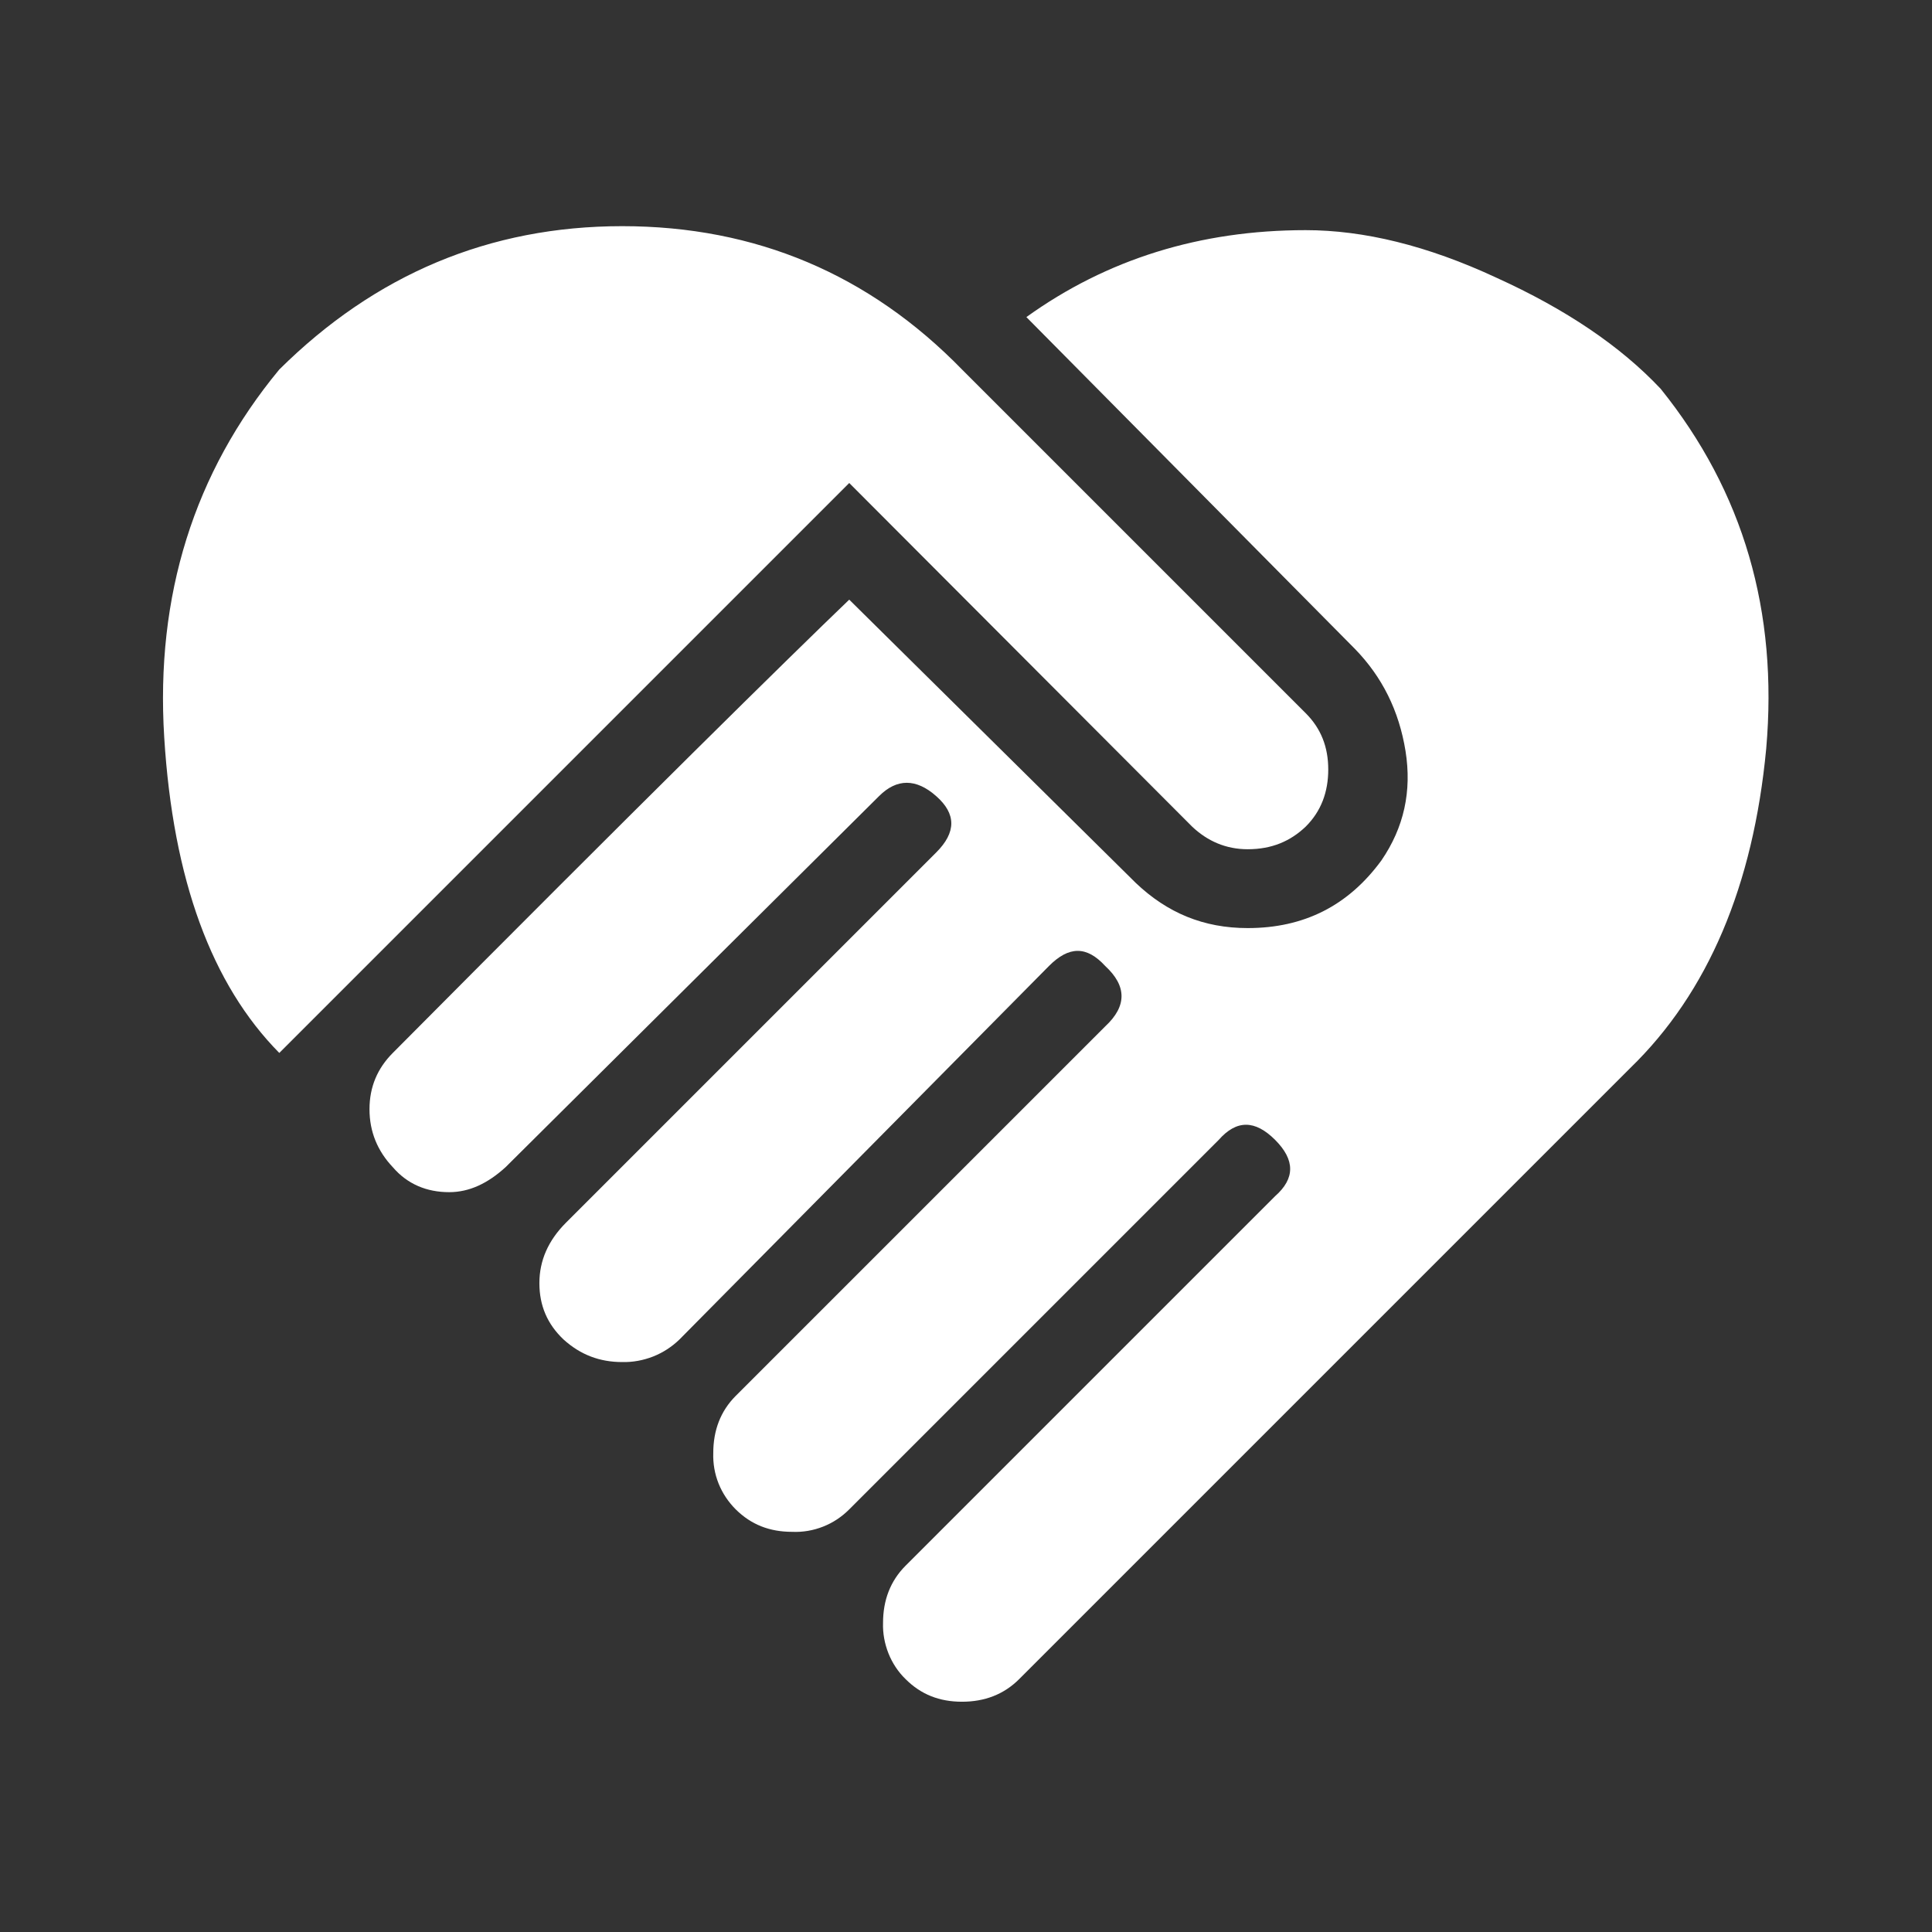 <svg width="16" height="16" viewBox="0 0 16 16" fill="none" xmlns="http://www.w3.org/2000/svg">
      <rect x="0" y="0" width="16" height="16" fill="#333333" stroke="none"/>
      <path
            d="M8.5 2.626C9.167 2.146 9.94 1.906 10.813 1.906C11.293 1.906 11.82 2.033 12.393 2.3C12.966 2.56 13.42 2.866 13.753 3.22C14.44 4.073 14.726 5.066 14.627 6.2C14.52 7.333 14.146 8.22 13.5 8.846L8.44 13.906C8.313 14.033 8.153 14.093 7.967 14.093C7.78 14.093 7.627 14.033 7.5 13.906C7.438 13.846 7.39 13.773 7.358 13.693C7.326 13.612 7.31 13.526 7.313 13.44C7.313 13.253 7.373 13.093 7.5 12.966L10.56 9.906C10.726 9.76 10.726 9.606 10.56 9.44C10.393 9.273 10.24 9.273 10.093 9.44L7.033 12.5C6.971 12.562 6.898 12.611 6.816 12.643C6.735 12.675 6.647 12.69 6.56 12.686C6.373 12.686 6.22 12.626 6.093 12.5C6.032 12.439 5.983 12.366 5.951 12.286C5.919 12.206 5.904 12.12 5.907 12.033C5.907 11.846 5.967 11.686 6.093 11.56L9.153 8.5C9.333 8.333 9.333 8.166 9.153 8C9 7.833 8.853 7.833 8.687 8L5.627 11.093C5.564 11.154 5.49 11.202 5.409 11.234C5.327 11.266 5.241 11.282 5.153 11.28C4.967 11.28 4.807 11.22 4.667 11.093C4.533 10.966 4.467 10.813 4.467 10.626C4.467 10.44 4.54 10.273 4.687 10.126L7.753 7.06C7.92 6.893 7.92 6.74 7.753 6.593C7.587 6.446 7.427 6.446 7.28 6.593L4.187 9.666C4.04 9.8 3.887 9.873 3.72 9.873C3.533 9.873 3.373 9.806 3.253 9.666C3.127 9.533 3.06 9.373 3.06 9.186C3.06 9 3.127 8.846 3.253 8.72C5.293 6.666 6.553 5.426 7.033 4.966L9.407 7.313C9.667 7.56 9.967 7.686 10.333 7.686C10.8 7.686 11.166 7.5 11.44 7.126C11.627 6.853 11.693 6.553 11.64 6.22C11.586 5.886 11.447 5.606 11.22 5.373L8.5 2.626ZM9.873 6.846L7.033 4L2.313 8.72C1.753 8.153 1.433 7.286 1.36 6.106C1.287 4.933 1.607 3.913 2.313 3.06C3.107 2.273 4.053 1.873 5.153 1.873C6.26 1.873 7.2 2.273 7.967 3.06L10.813 5.906C10.94 6.033 11 6.186 11 6.373C11 6.56 10.94 6.72 10.813 6.846C10.687 6.966 10.533 7.033 10.333 7.033C10.153 7.033 10 6.966 9.873 6.846Z"
            fill="#FFFFFF" />
</svg>